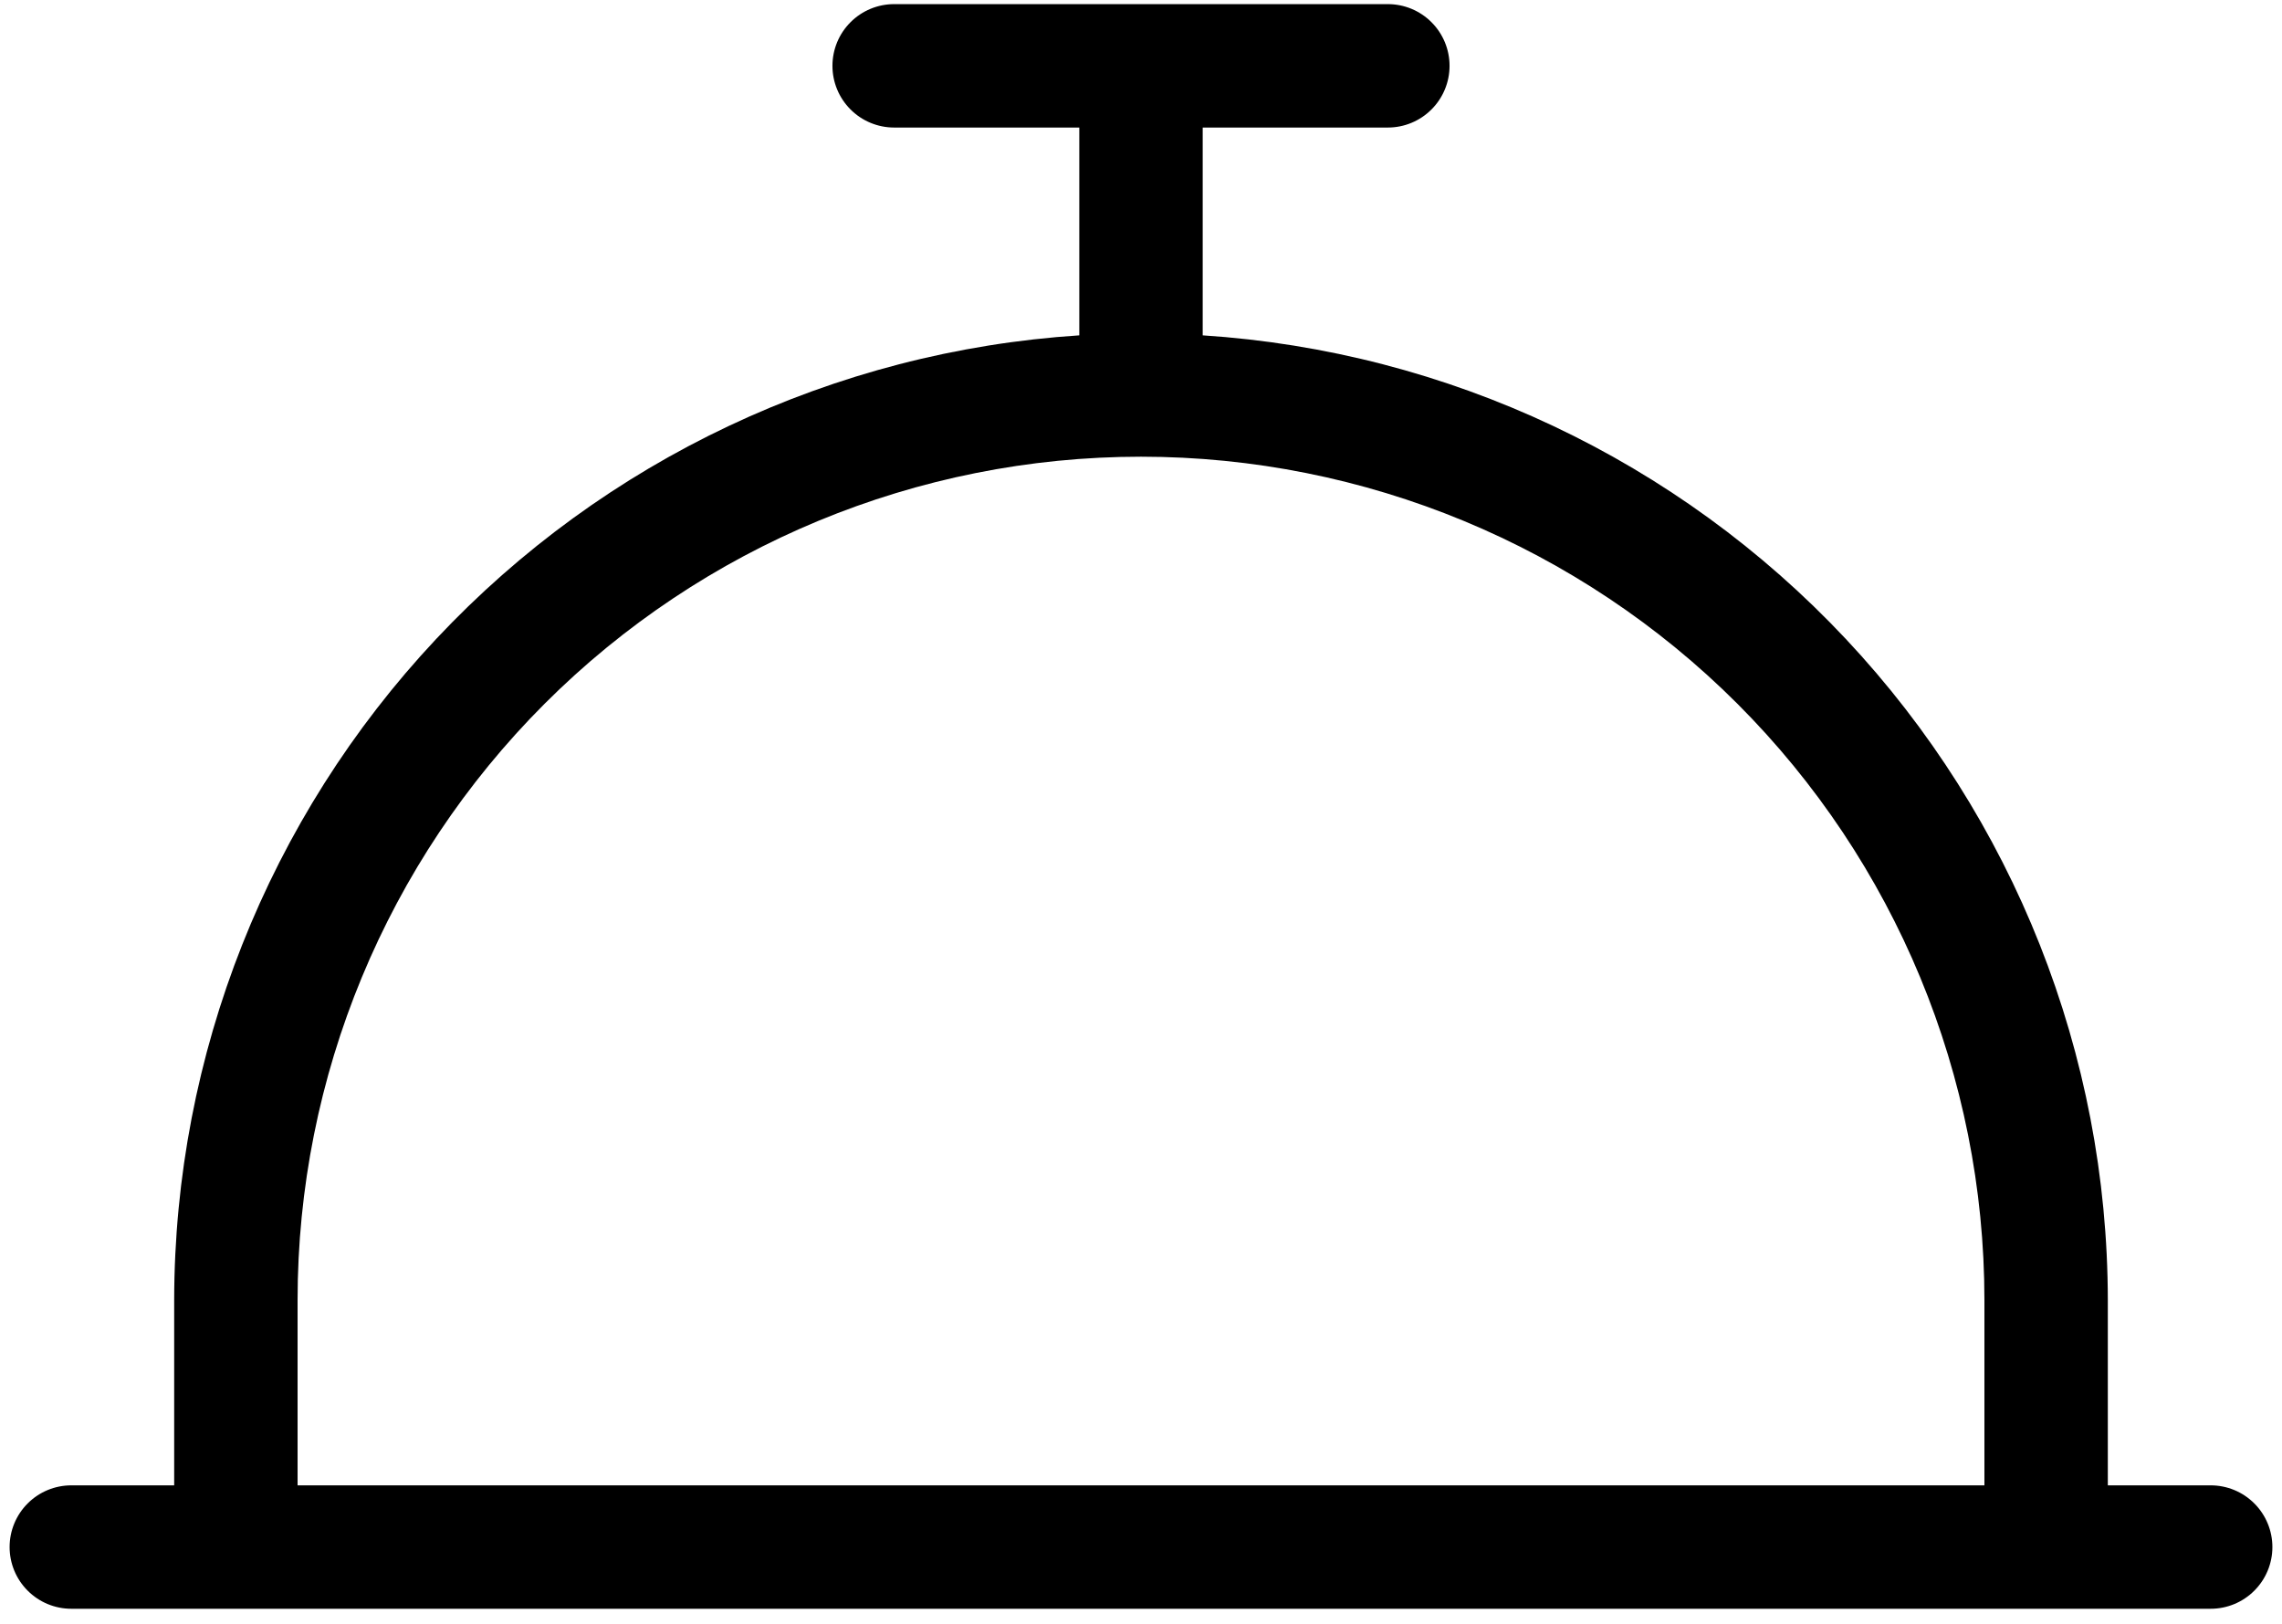 <svg xmlns="http://www.w3.org/2000/svg" width="52" height="37" viewBox="0 0 52 37" fill="none"><path d="M1.625 36.656H50.375C50.748 36.656 51.106 36.508 51.369 36.244C51.633 35.981 51.781 35.623 51.781 35.25C51.781 34.877 51.633 34.519 51.369 34.256C51.106 33.992 50.748 33.844 50.375 33.844H48.031V29.625C48.025 24.027 45.891 18.641 42.061 14.559C38.231 10.477 32.992 8.003 27.406 7.641V2.906H31.625C31.998 2.906 32.356 2.758 32.619 2.494C32.883 2.231 33.031 1.873 33.031 1.5C33.031 1.127 32.883 0.769 32.619 0.506C32.356 0.242 31.998 0.094 31.625 0.094H20.375C20.002 0.094 19.644 0.242 19.381 0.506C19.117 0.769 18.969 1.127 18.969 1.5C18.969 1.873 19.117 2.231 19.381 2.494C19.644 2.758 20.002 2.906 20.375 2.906H24.594V7.641C19.008 8.003 13.769 10.477 9.939 14.559C6.109 18.641 3.975 24.027 3.969 29.625V33.844H1.625C1.252 33.844 0.894 33.992 0.631 34.256C0.367 34.519 0.219 34.877 0.219 35.25C0.219 35.623 0.367 35.981 0.631 36.244C0.894 36.508 1.252 36.656 1.625 36.656ZM6.781 29.625C6.781 24.528 8.806 19.64 12.41 16.035C16.015 12.431 20.903 10.406 26 10.406C31.097 10.406 35.986 12.431 39.59 16.035C43.194 19.64 45.219 24.528 45.219 29.625V33.844H6.781V29.625Z" fill="black"></path></svg>